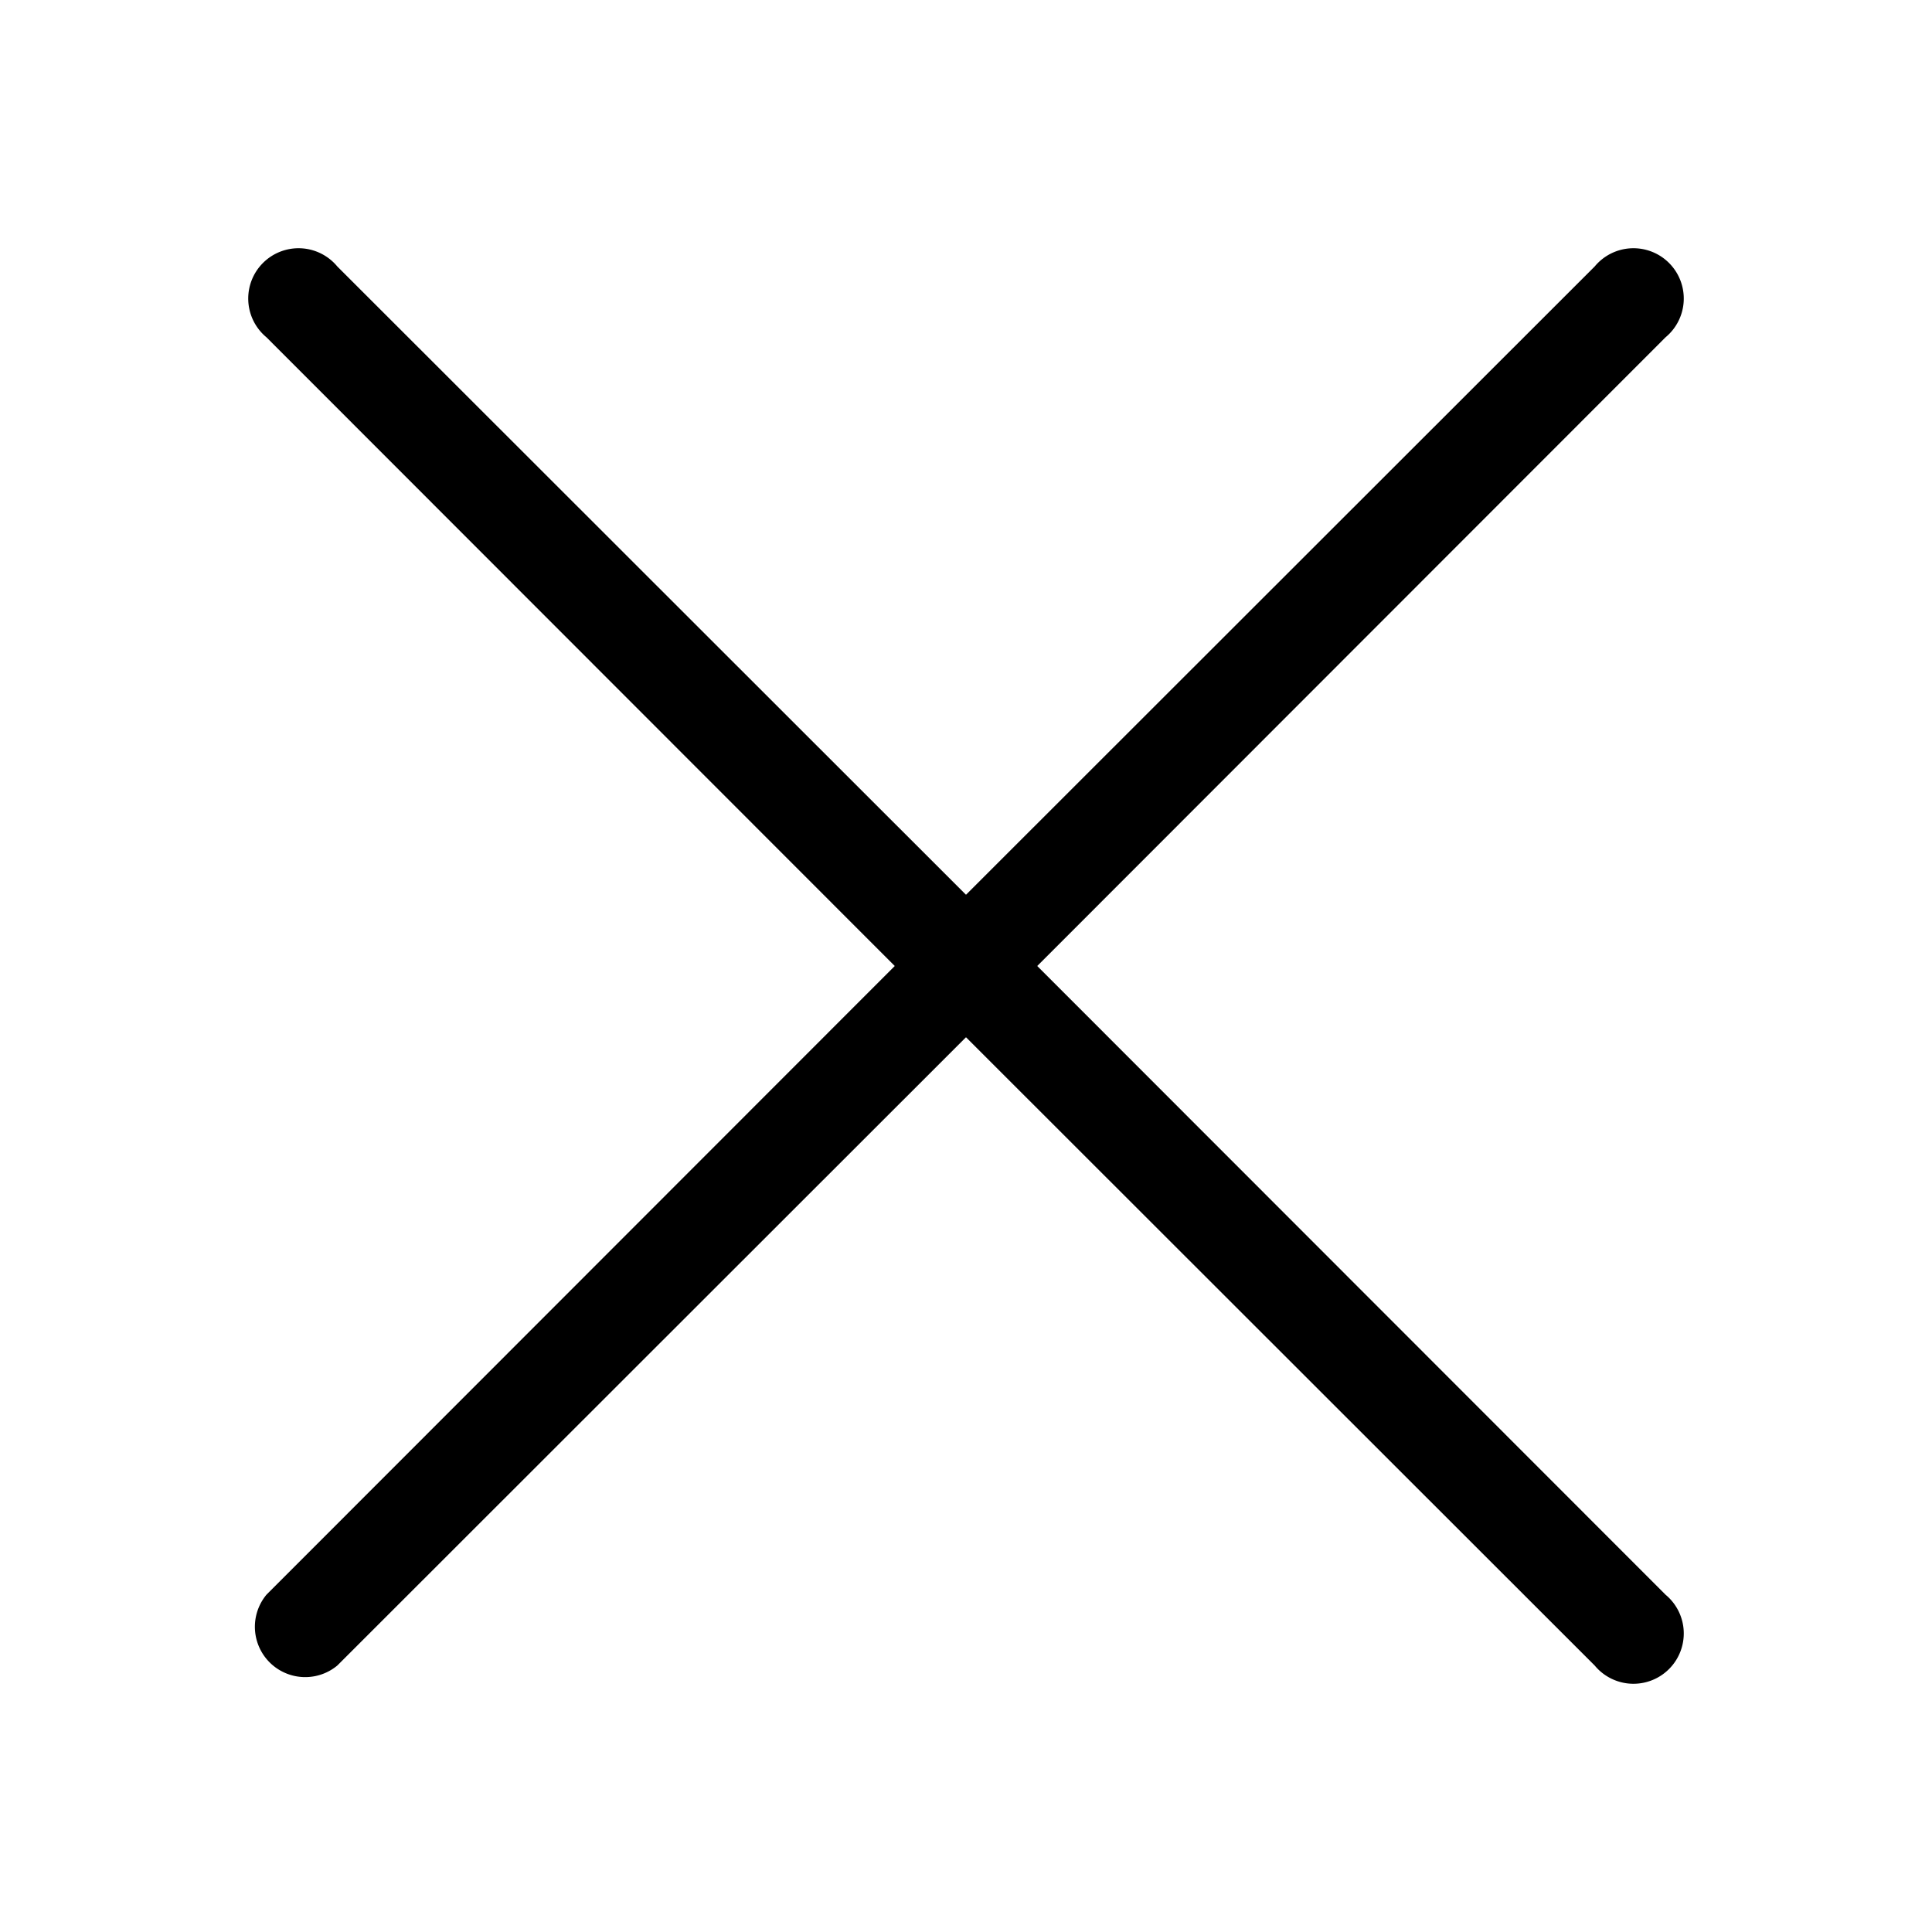 <svg width="48" height="48" viewBox="0 0 48 48" xmlns="http://www.w3.org/2000/svg"><path d="M8.38 6.62a1.25 1.25 0 1 0-1.76 1.76L22.23 24 6.62 39.62a1.25 1.25 0 0 0 1.76 1.76L24 25.77l15.62 15.61a1.25 1.25 0 1 0 1.76-1.76L25.77 24 41.38 8.38a1.25 1.25 0 1 0-1.76-1.76L24 22.23 8.38 6.62Z"/></svg>
